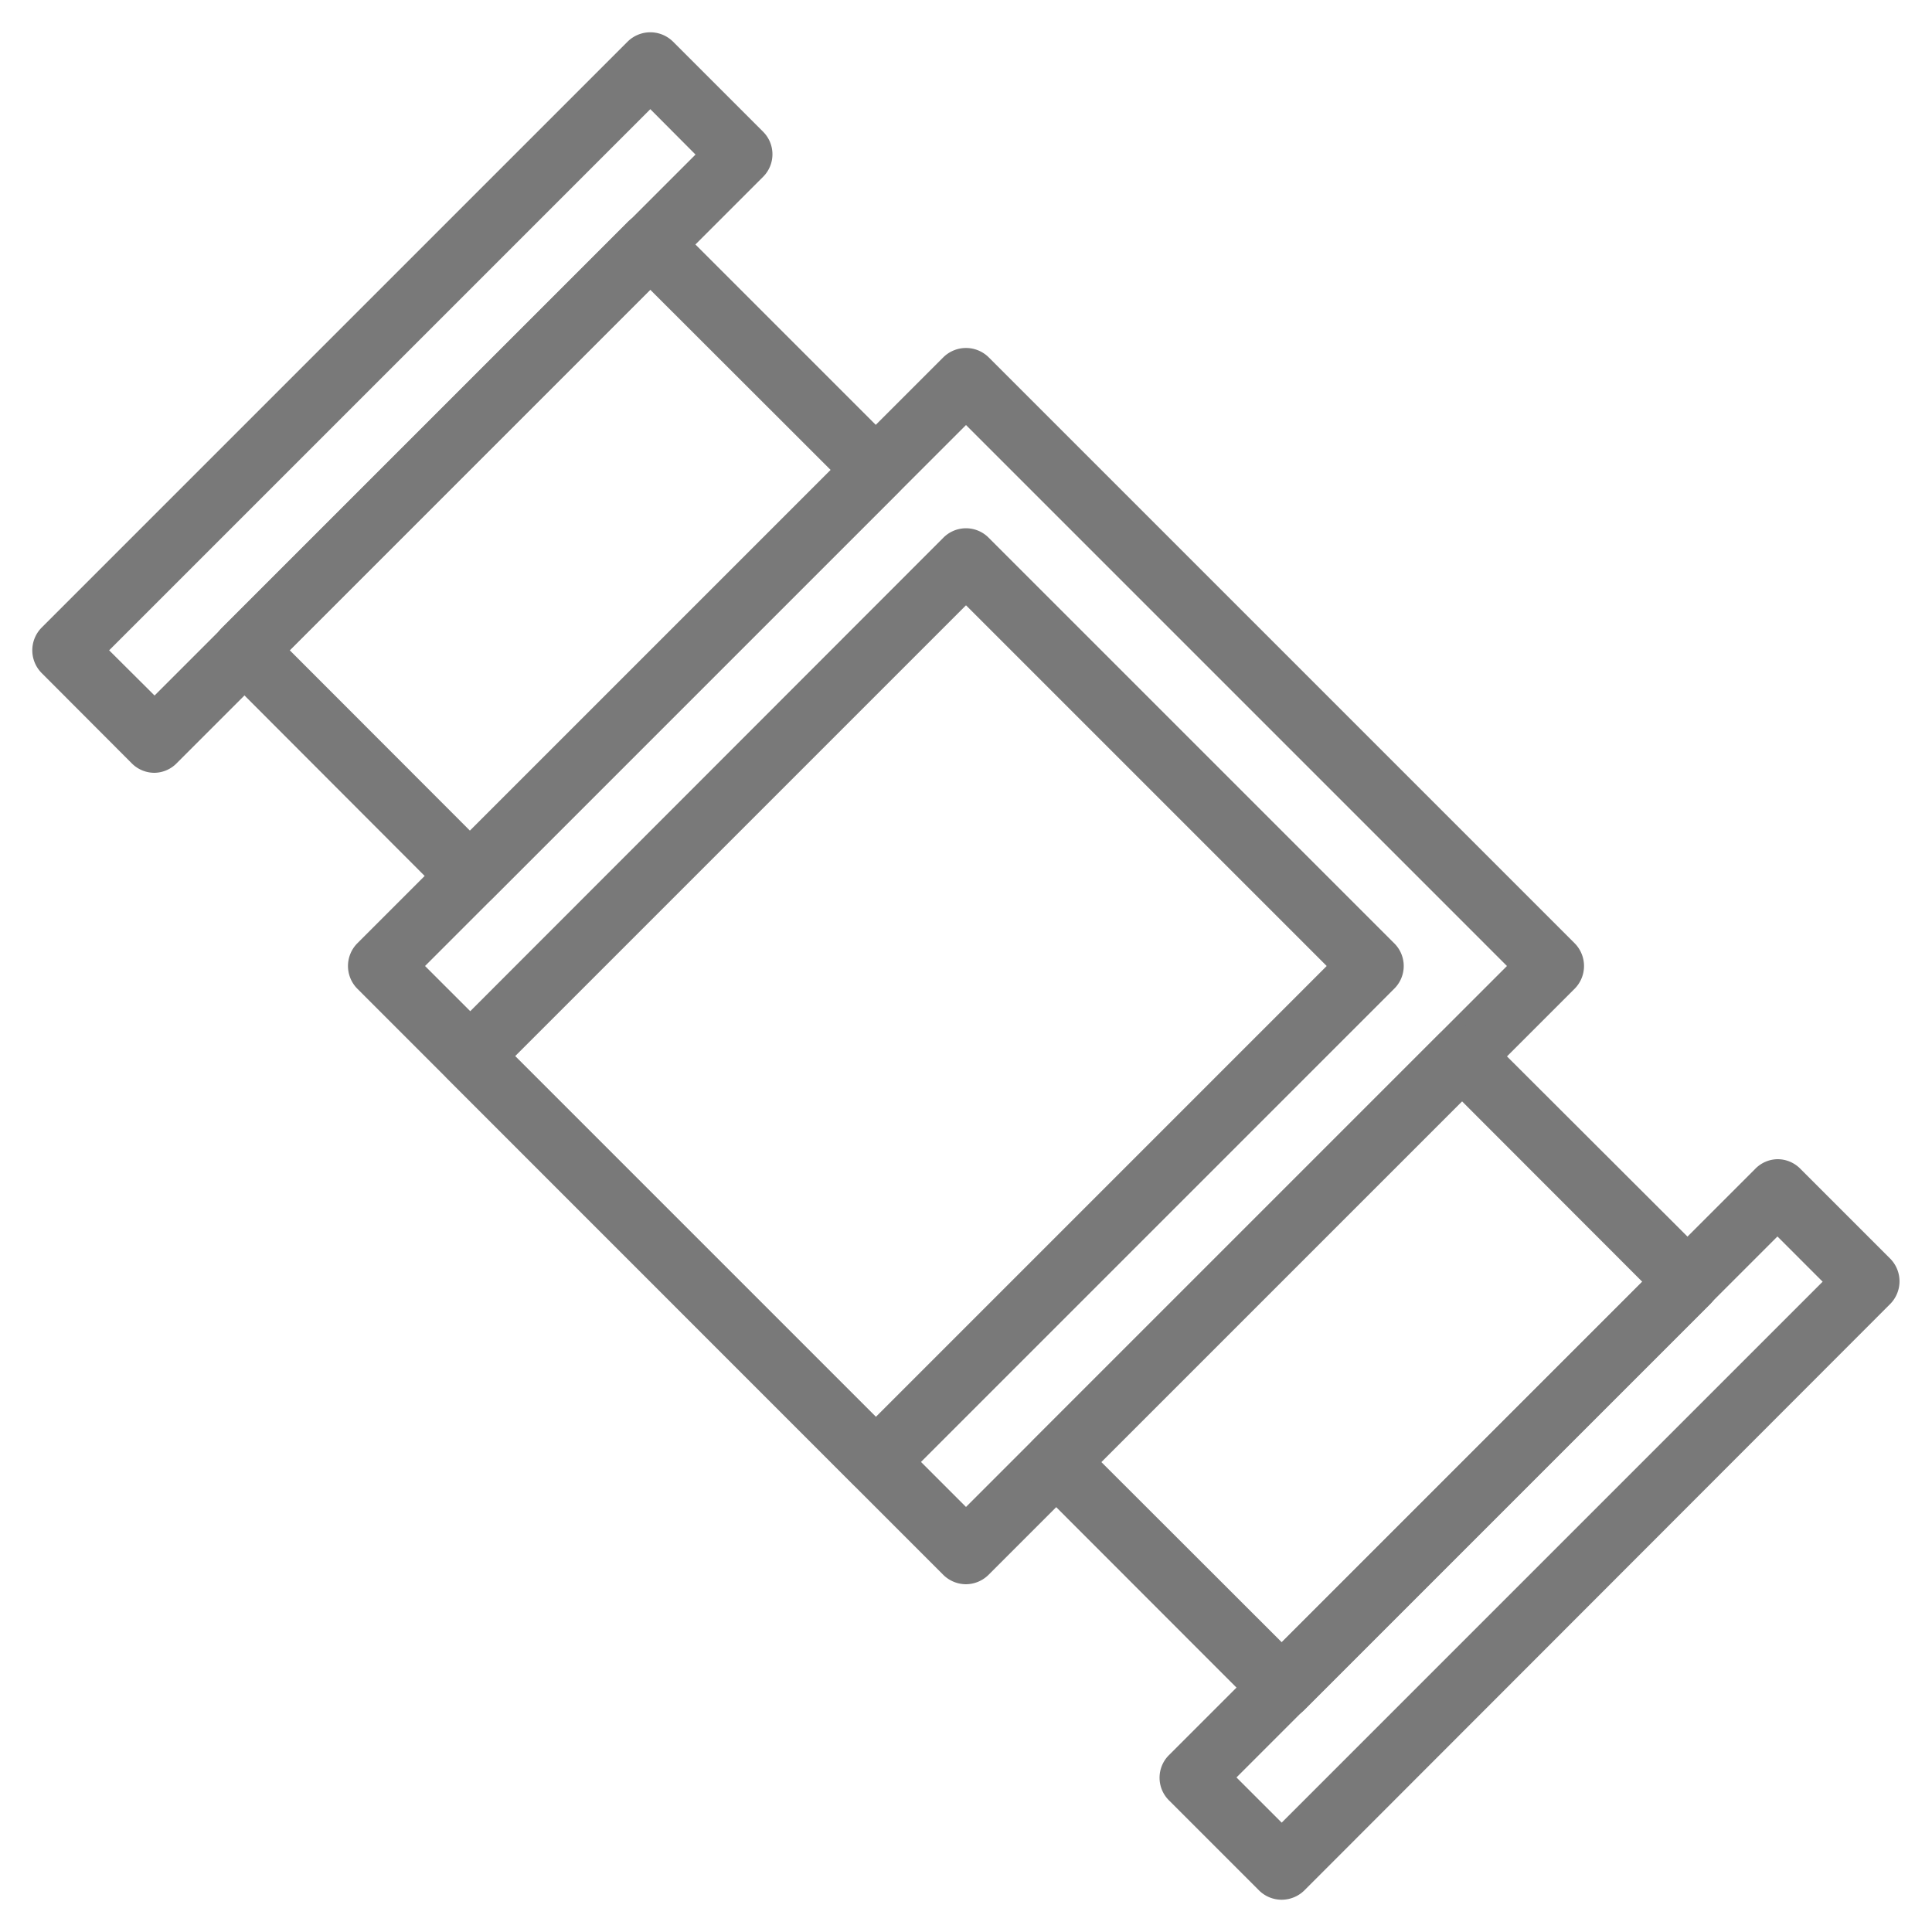 <svg xmlns="http://www.w3.org/2000/svg" id="Layer_1" data-name="Layer 1" viewBox="0 0 100 100"><defs><style>.cls-1{fill:#797979;}</style></defs><path class="cls-1" d="M50,82a1.68,1.68,0,0,1-1.17-.48L18.49,51.17a1.67,1.67,0,0,1,0-2.34L48.83,18.49a1.67,1.67,0,0,1,2.34,0L81.51,48.83a1.67,1.67,0,0,1,0,2.34L51.17,81.51A1.68,1.68,0,0,1,50,82ZM22,50,50,78,78,50,50,22Z"></path><path class="cls-1" d="M45.33,77.32a1.64,1.64,0,0,1-1.16-.48l-21-21a1.64,1.64,0,0,1,0-2.33L48.83,27.83a1.65,1.65,0,0,1,2.34,0l21,21a1.65,1.65,0,0,1,0,2.34L46.5,76.84A1.66,1.66,0,0,1,45.33,77.32ZM26.66,54.67,45.33,73.34,68.67,50,50,31.33Z"></path><path class="cls-1" d="M66.34,89a1.66,1.66,0,0,1-1.17-.48L53.5,76.84a1.65,1.65,0,0,1,0-2.33l21-21a1.69,1.69,0,0,1,2.33,0L88.51,65.17a1.65,1.65,0,0,1,0,2.34l-21,21A1.68,1.68,0,0,1,66.34,89ZM57,75.67,66.34,85,85,66.34,75.67,57Z"></path><path class="cls-1" d="M24.33,47a1.65,1.65,0,0,1-1.17-.48L11.49,34.83a1.65,1.65,0,0,1,0-2.34l21-21a1.65,1.65,0,0,1,2.34,0L46.5,23.16a1.65,1.65,0,0,1,0,2.33l-21,21A1.64,1.64,0,0,1,24.33,47ZM15,33.66,24.33,43,43,24.33,33.66,15Z"></path><path class="cls-1" d="M8,40H8a1.65,1.65,0,0,1-1.17-.48L2.15,34.83a1.67,1.67,0,0,1,0-2.34L32.49,2.15a1.67,1.67,0,0,1,2.34,0L39.5,6.82a1.65,1.65,0,0,1,0,2.33L9.15,39.5A1.64,1.64,0,0,1,8,40ZM5.65,33.66,8,36,36,8,33.66,5.65Z"></path><path class="cls-1" d="M66.34,98.33a1.66,1.66,0,0,1-1.17-.48L60.5,93.18a1.65,1.65,0,0,1,0-2.33L90.85,60.5A1.64,1.64,0,0,1,92,60h0a1.65,1.65,0,0,1,1.17.48l4.67,4.67a1.67,1.67,0,0,1,0,2.34L67.51,97.85A1.68,1.68,0,0,1,66.34,98.33ZM64,92l2.34,2.34,28-28L92,64Z"></path></svg>